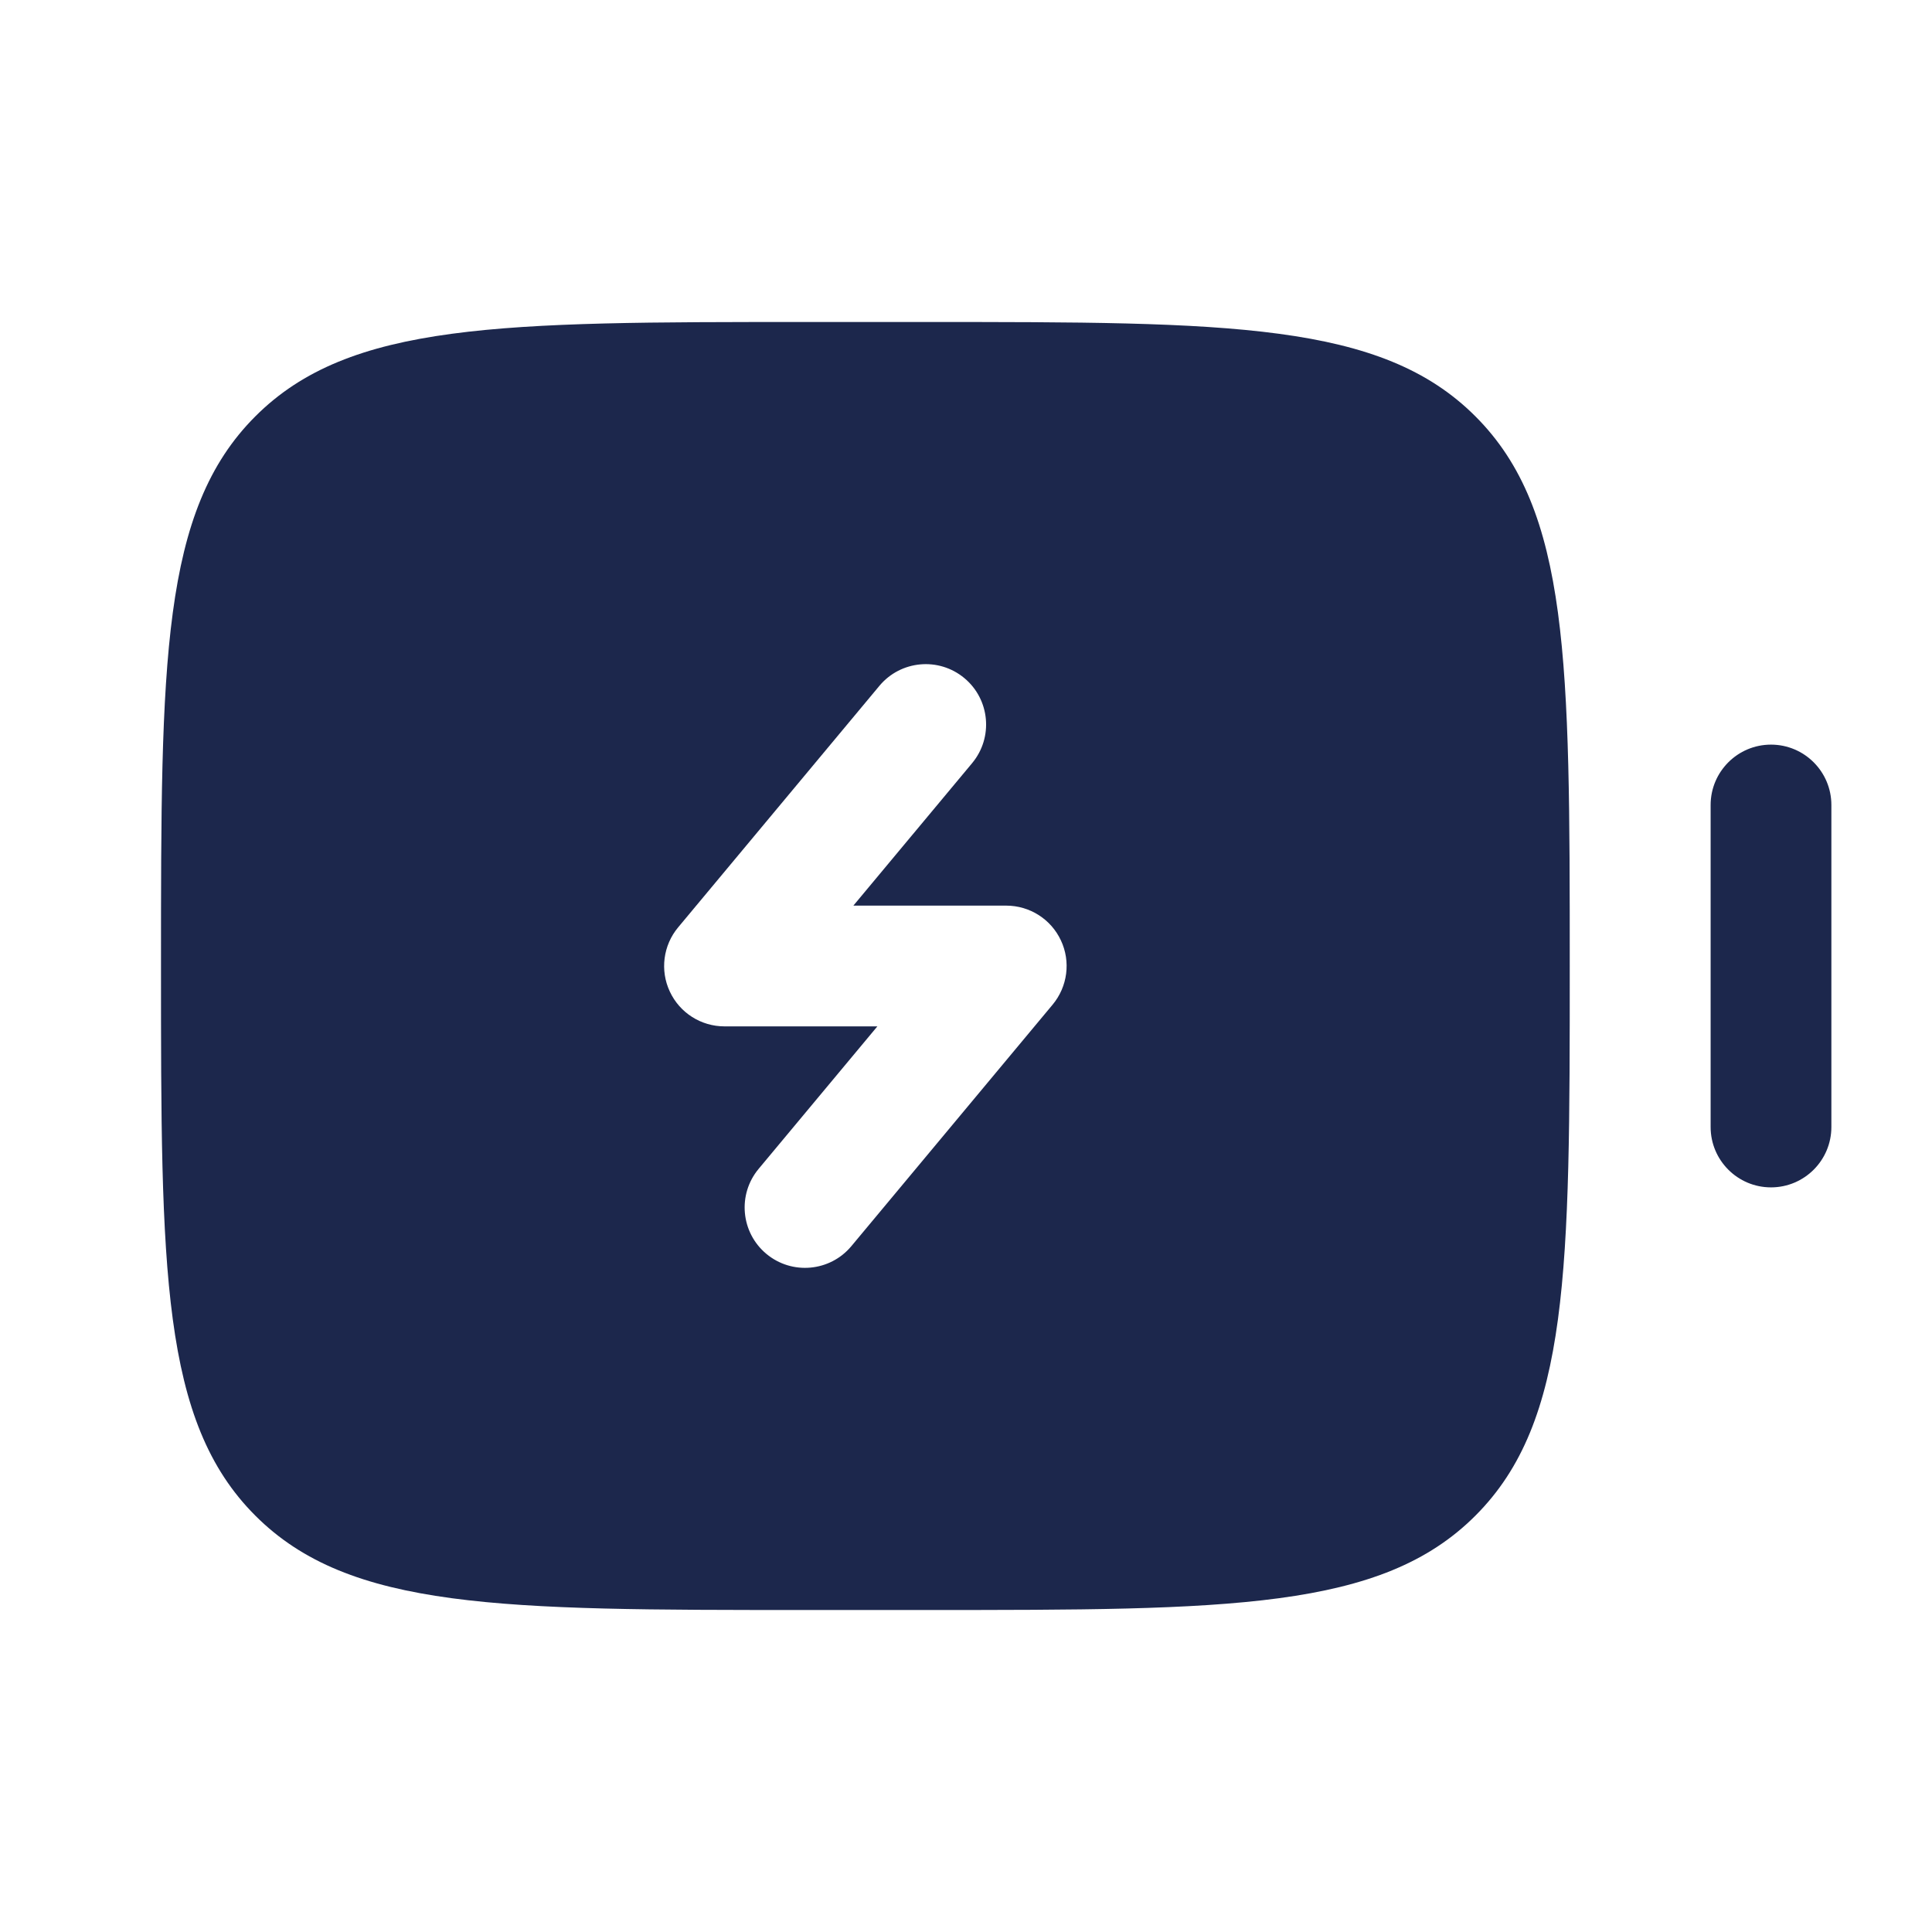 <?xml version="1.0" encoding="utf-8"?><!-- Uploaded to: SVG Repo, www.svgrepo.com, Generator: SVG Repo Mixer Tools -->
<svg width="800px" height="800px" viewBox="0 0 24 24" fill="none" xmlns="http://www.w3.org/2000/svg">
<path fill-rule="evenodd" clip-rule="evenodd" d="M2 12C2 8.229 2 6.343 3.172 5.172C4.343 4 6.229 4 10 4H11.5C15.271 4 17.157 4 18.328 5.172C19.5 6.343 19.5 8.229 19.5 12C19.5 15.771 19.5 17.657 18.328 18.828C17.157 20 15.271 20 11.5 20H10C6.229 20 4.343 20 3.172 18.828C2 17.657 2 15.771 2 12ZM11.98 8.424C12.298 8.689 12.341 9.162 12.076 9.48L10.601 11.25H12.5C12.791 11.25 13.056 11.418 13.179 11.682C13.303 11.945 13.262 12.257 13.076 12.48L10.576 15.48C10.311 15.798 9.838 15.841 9.52 15.576C9.202 15.311 9.159 14.838 9.424 14.52L10.899 12.75H9C8.709 12.75 8.444 12.582 8.321 12.318C8.197 12.055 8.238 11.743 8.424 11.52L10.924 8.52C11.189 8.202 11.662 8.159 11.98 8.424Z" fill="#1C274C"/>
<path d="M21.25 14C21.25 14.414 21.586 14.75 22 14.75C22.414 14.75 22.75 14.414 22.75 14V10C22.75 9.586 22.414 9.25 22 9.25C21.586 9.25 21.25 9.586 21.25 10V14Z" fill="#1C274C"/>
</svg>